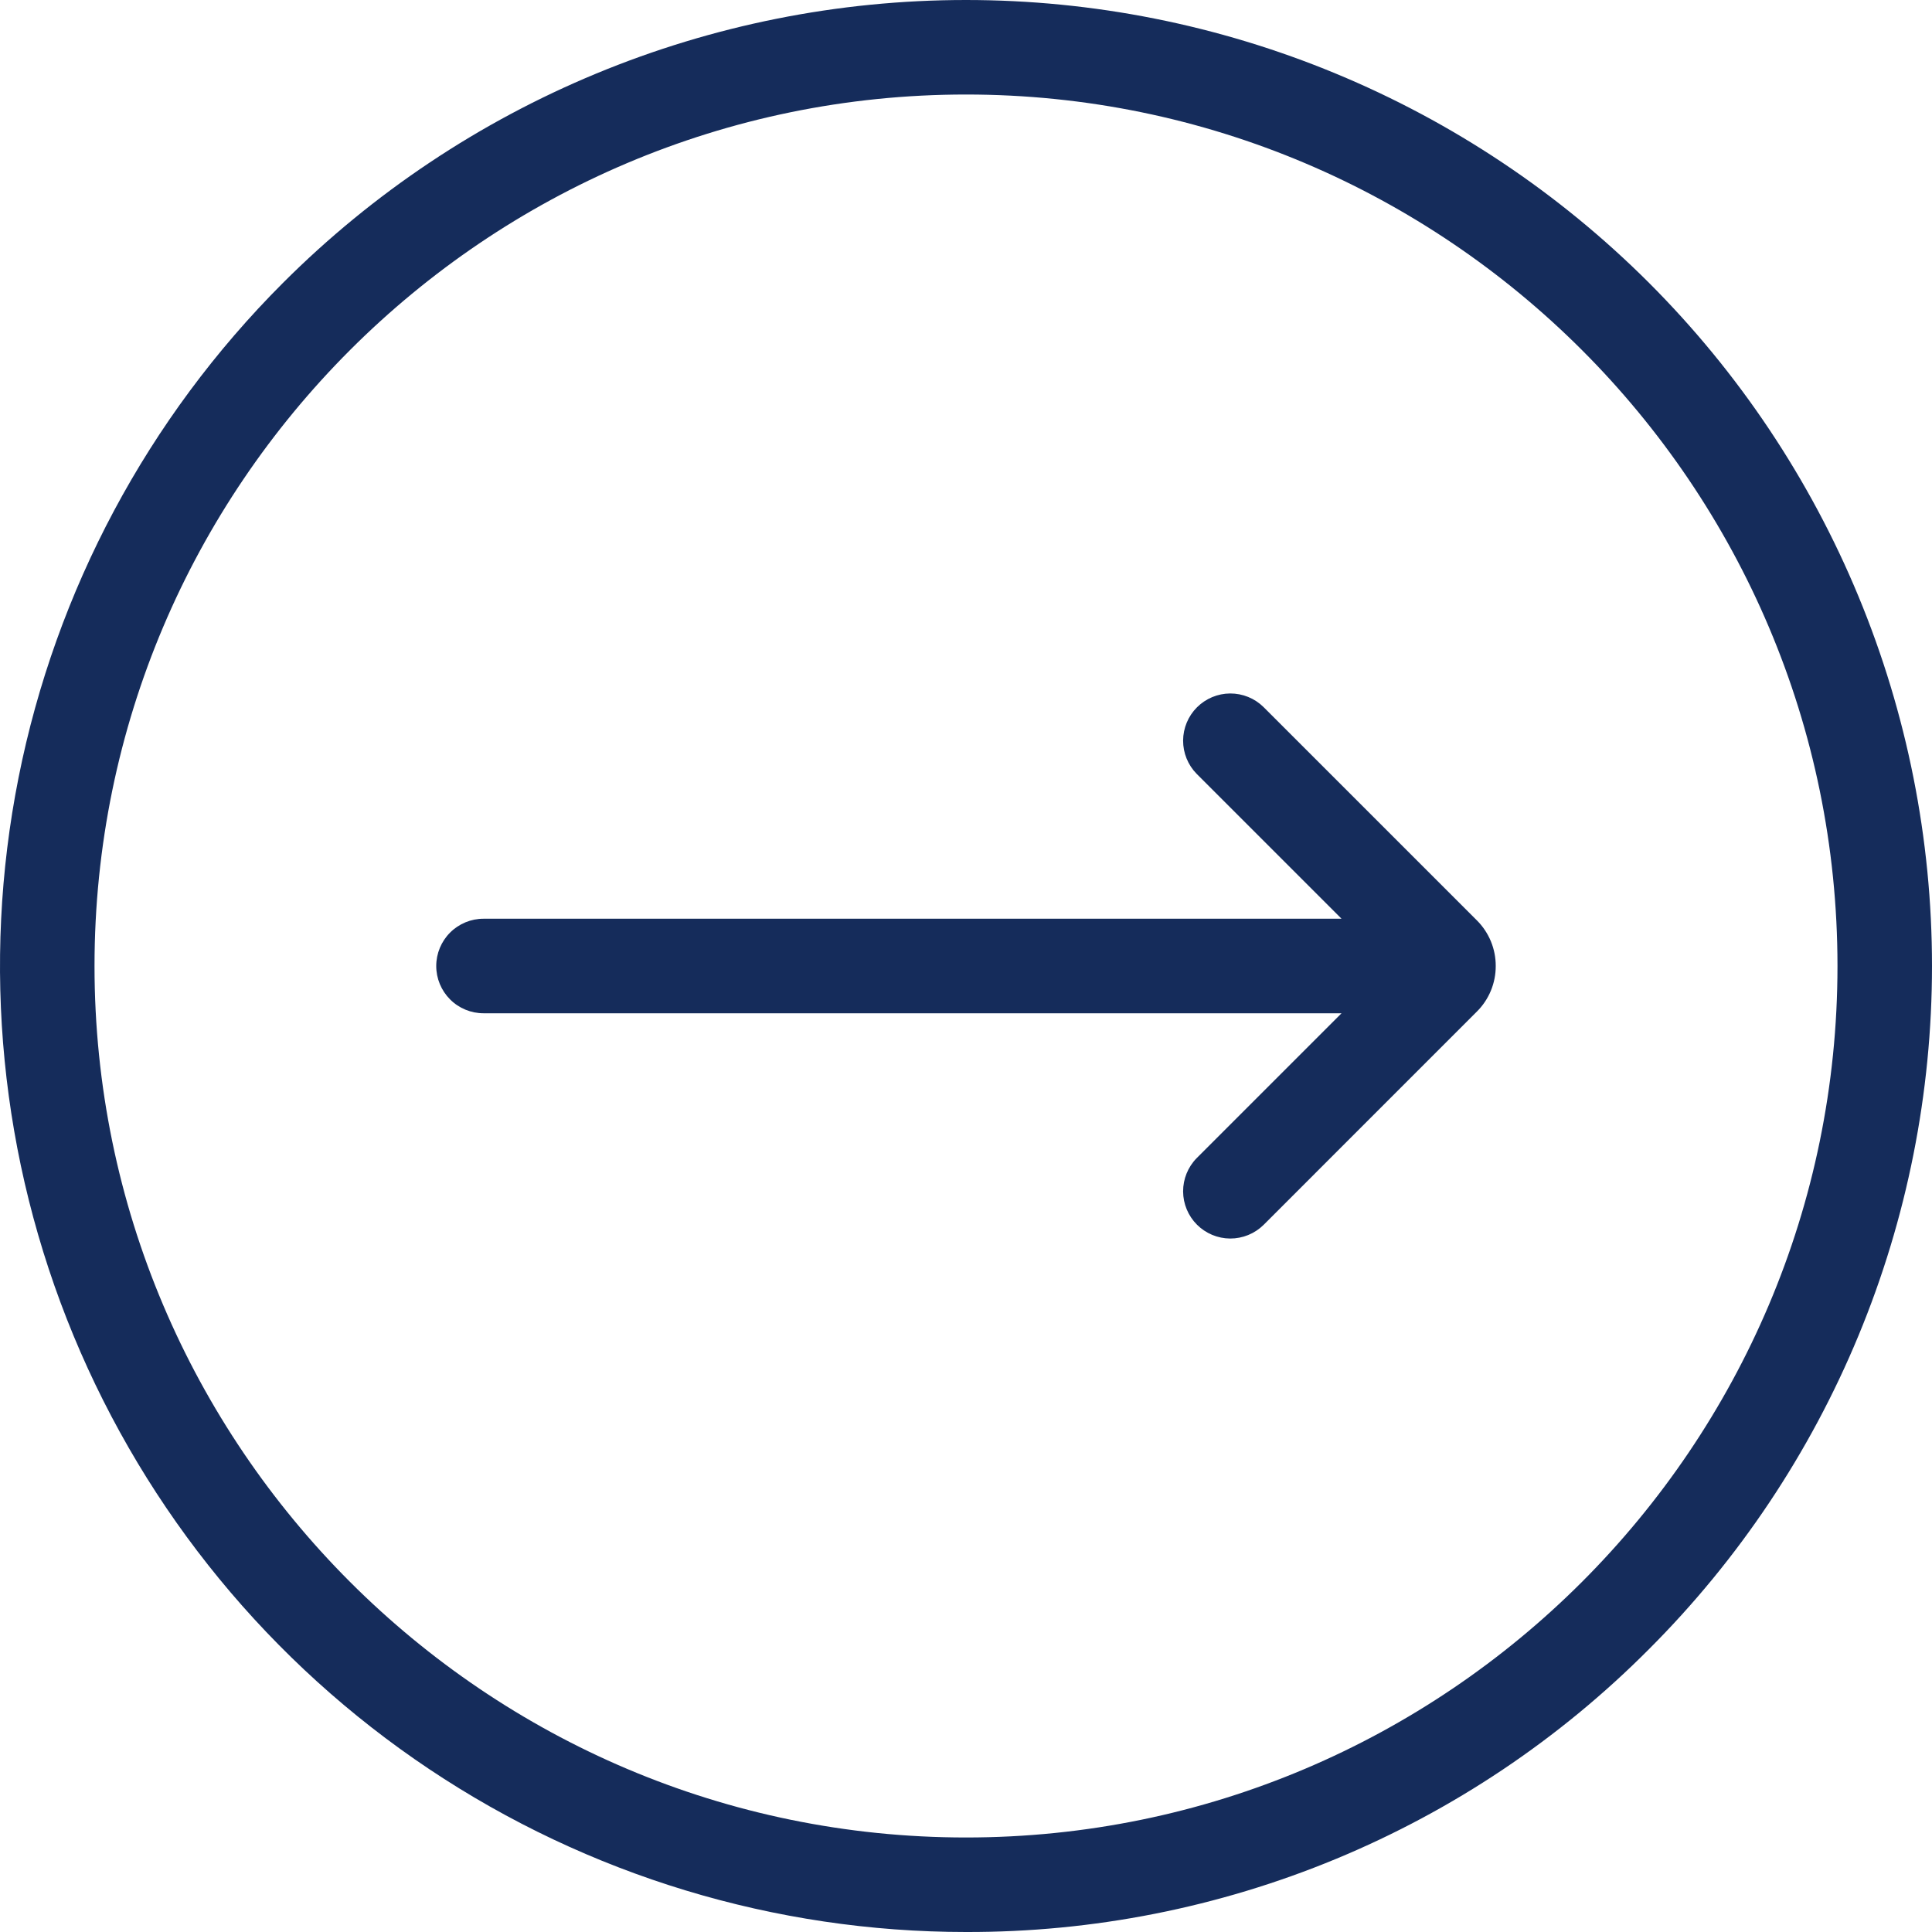 <svg width="64" height="64" viewBox="0 0 64 64" fill="none" xmlns="http://www.w3.org/2000/svg">
<g clip-path="url(#clip0_1161_999)">
<path d="M32 64C25.671 64 19.484 62.123 14.222 58.607C8.959 55.091 4.858 50.093 2.436 44.246C0.014 38.398 -0.62 31.964 0.615 25.757C1.85 19.549 4.897 13.848 9.373 9.372C15.374 3.371 23.513 -0 32 -0C36.202 -0 40.364 0.827 44.246 2.436C48.129 4.044 51.656 6.401 54.628 9.372C57.599 12.344 59.956 15.871 61.564 19.754C63.172 23.636 64 27.797 64 32C64 36.202 63.173 40.363 61.564 44.246C59.956 48.128 57.599 51.656 54.628 54.627C51.663 57.608 48.137 59.971 44.253 61.58C40.369 63.189 36.204 64.011 32 64ZM32 3.131C16.082 3.131 3.131 16.081 3.131 32C3.131 47.918 16.082 60.869 32 60.869C47.918 60.869 60.869 47.918 60.869 32C60.869 16.081 47.918 3.131 32 3.131Z" fill="#152C5B"/>
<path d="M49.548 32C49.549 31.719 49.494 31.441 49.387 31.181C49.279 30.922 49.122 30.686 48.923 30.488L41.856 23.422C41.562 23.132 41.165 22.971 40.752 22.972C40.339 22.974 39.943 23.139 39.651 23.431C39.359 23.723 39.194 24.119 39.192 24.532C39.191 24.945 39.352 25.342 39.642 25.636L44.44 30.434H16.017C15.602 30.434 15.203 30.599 14.91 30.893C14.616 31.186 14.451 31.585 14.451 32C14.451 32.415 14.616 32.813 14.91 33.107C15.203 33.401 15.602 33.566 16.017 33.566H44.44L39.642 38.364C39.352 38.658 39.191 39.055 39.192 39.468C39.194 39.881 39.359 40.277 39.651 40.569C39.943 40.861 40.339 41.026 40.752 41.028C41.165 41.029 41.562 40.867 41.856 40.578L48.922 33.511C49.122 33.313 49.279 33.078 49.387 32.818C49.494 32.559 49.549 32.281 49.548 32Z" fill="#152C5B"/>
</g>
<defs>
<clipPath id="clip0_1161_999">
<rect width="64" height="64" fill="white"/>
</clipPath>
</defs>
</svg>

